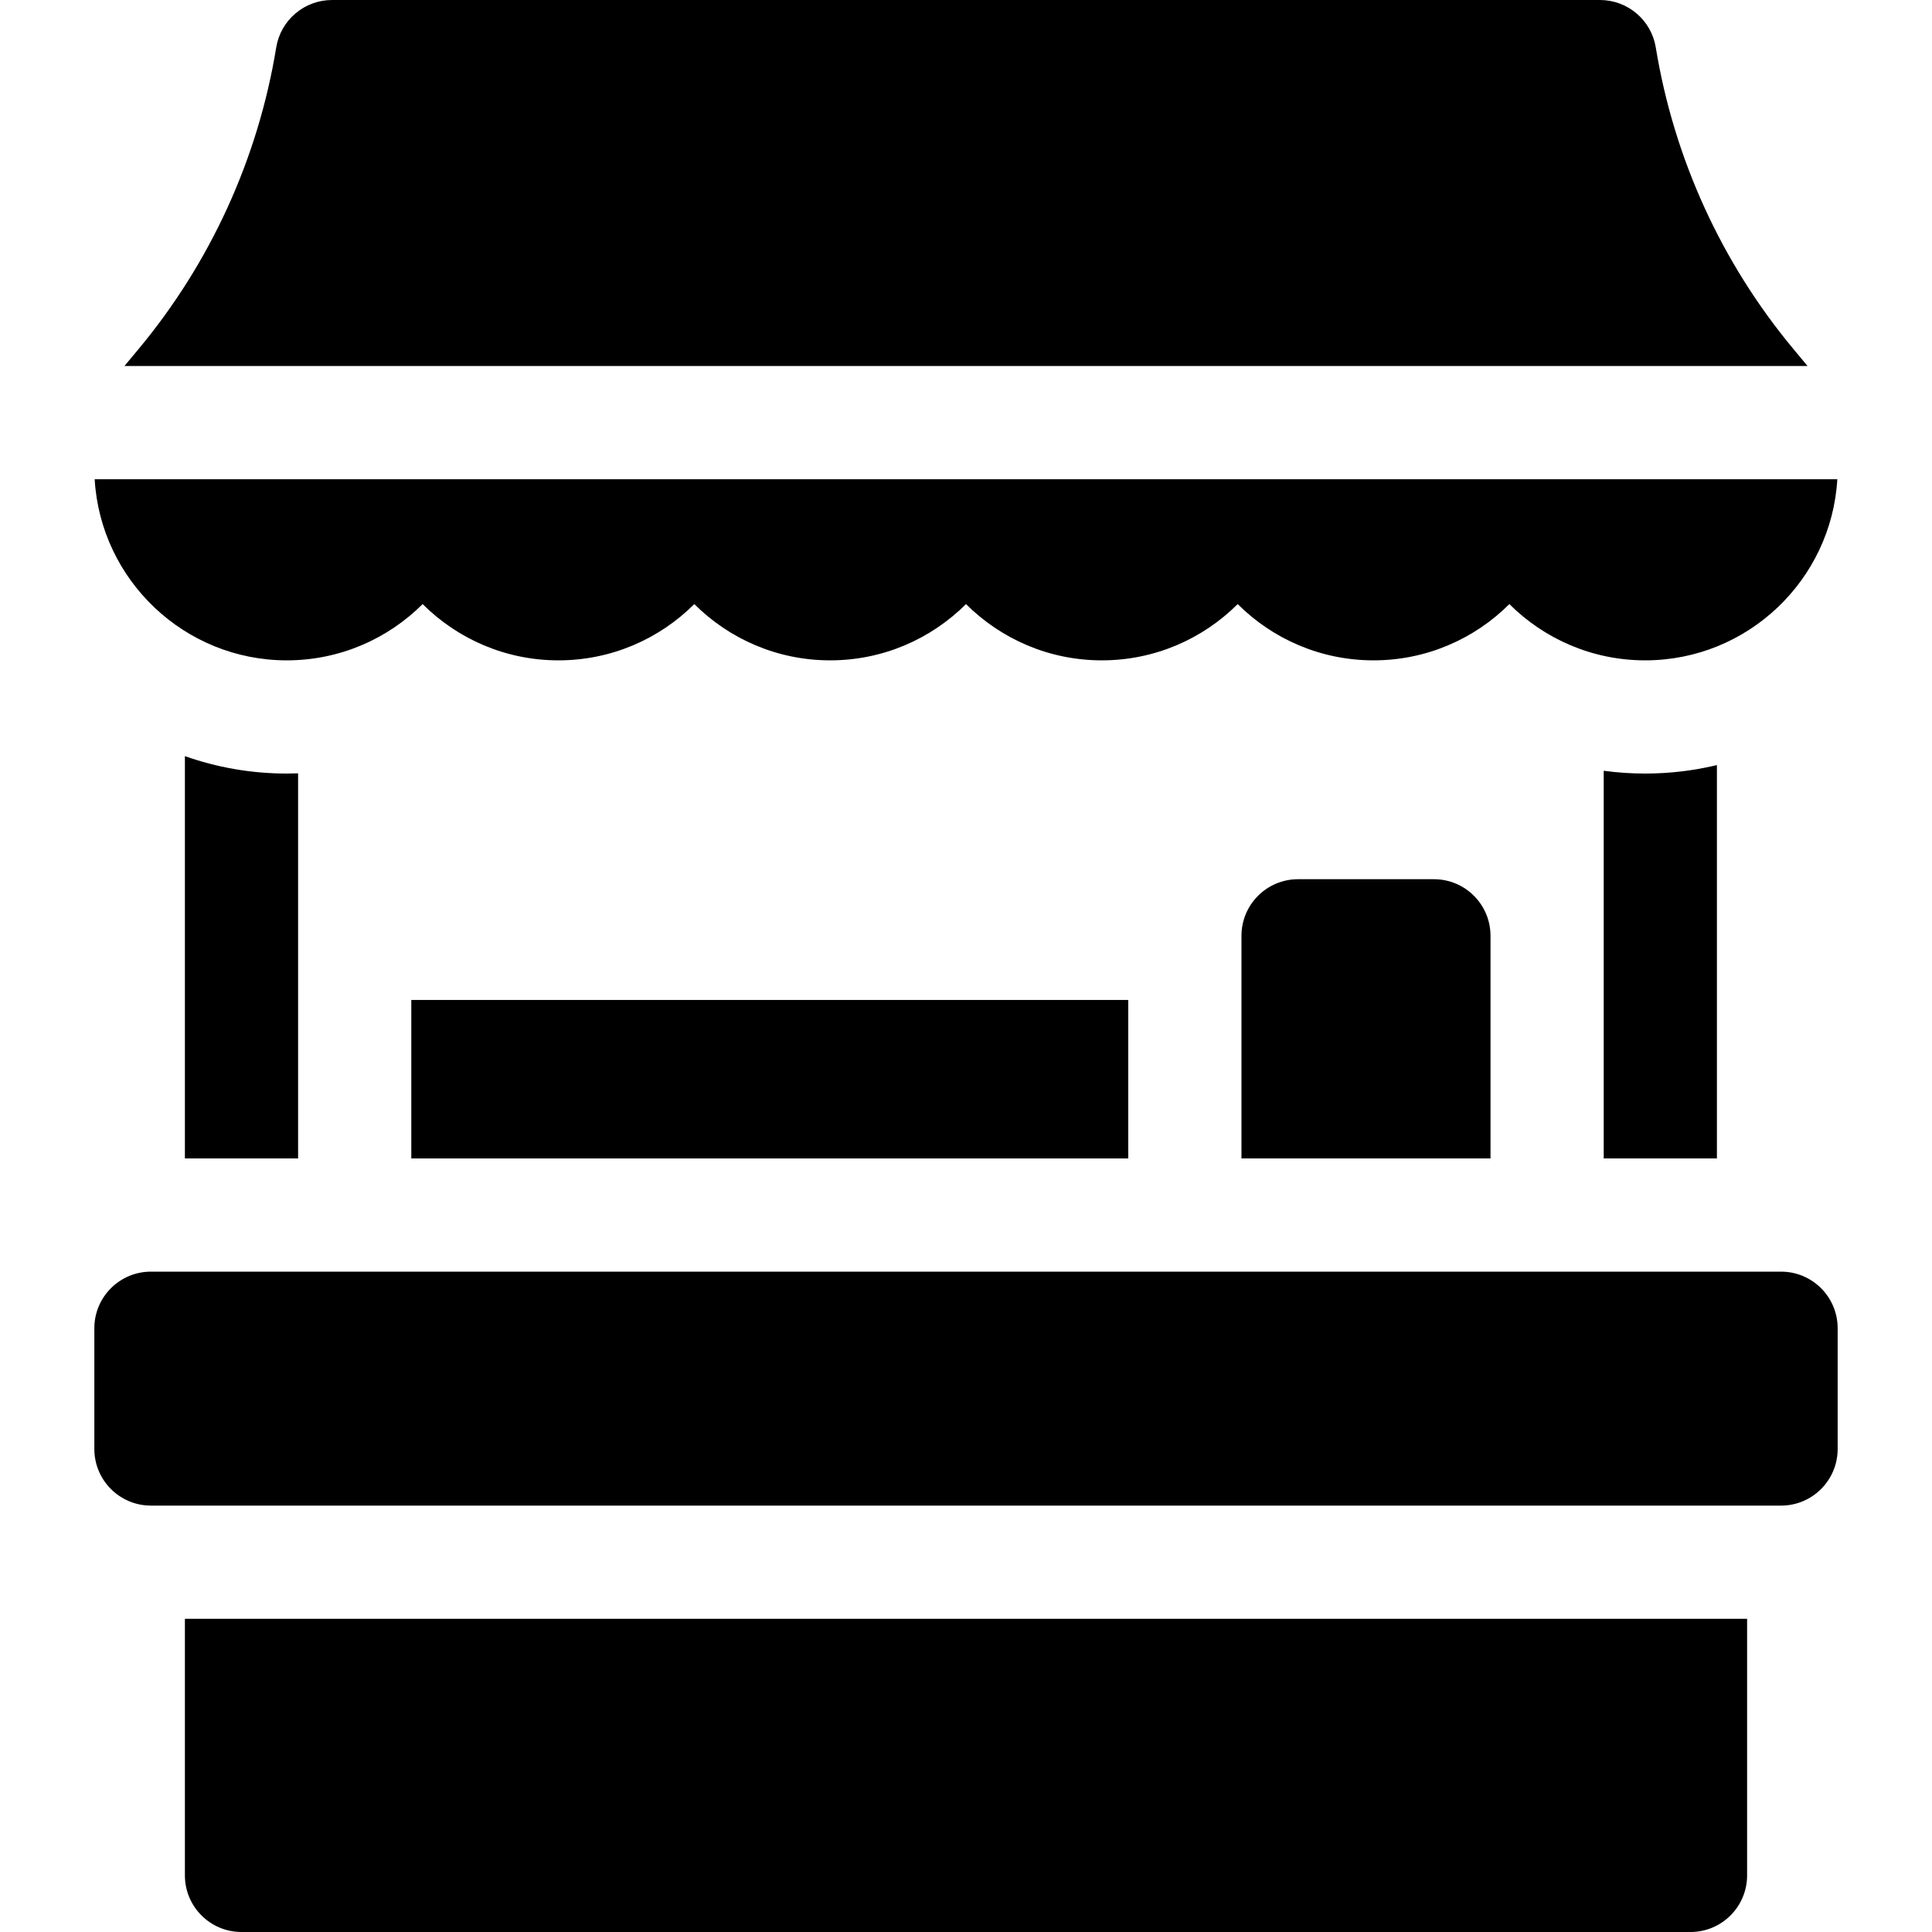 <svg xmlns="http://www.w3.org/2000/svg" id="Capa_1" height="512" viewBox="0 0 512 512" width="512"><g><path d="m76 175c14.04 0 26.77-5.7 36-14.91 9.23 9.21 21.96 14.91 36 14.91s26.77-5.7 36-14.91c9.23 9.21 21.96 14.91 36 14.91s26.77-5.7 36-14.91c9.23 9.21 21.96 14.91 36 14.91s26.77-5.7 36-14.91c9.23 9.21 21.96 14.91 36 14.91s26.77-5.7 36-14.91c9.23 9.21 21.96 14.91 36 14.91 27.11 0 49.35-21.27 50.91-48h-461.82c1.56 26.73 23.8 48 50.91 48z"></path><path d="m475.31 92.54c-19.08-22.9-31.7-50.54-36.51-79.96-1.18-7.25-7.45-12.58-14.8-12.58h-336c-7.35 0-13.62 5.33-14.8 12.58-4.81 29.42-17.43 57.06-36.51 79.96l-3.71 4.46h446.04z"></path><path d="m472 337h-432c-8.28 0-15 6.72-15 15v32c0 8.28 6.72 15 15 15h432c8.28 0 15-6.72 15-15v-32c0-8.28-6.72-15-15-15z"></path><path d="m49 497c0 8.28 6.72 15 15 15h384c8.28 0 15-6.72 15-15v-68h-414z"></path><path d="m425 204.26v102.74h30v-104.25c-6.1 1.47-12.47 2.25-19 2.25-3.71 0-7.38-.25-11-.74z"></path><path d="m49 200.38v106.62h30v-102.06c-.99.04-2 .06-3 .06-9.45 0-18.54-1.63-27-4.62z"></path><path d="m344 233c-8.284 0-15 6.716-15 15v59h66v-59c0-8.284-6.716-15-15-15z"></path><path d="m109 265h190v42h-190z"></path></g></svg>